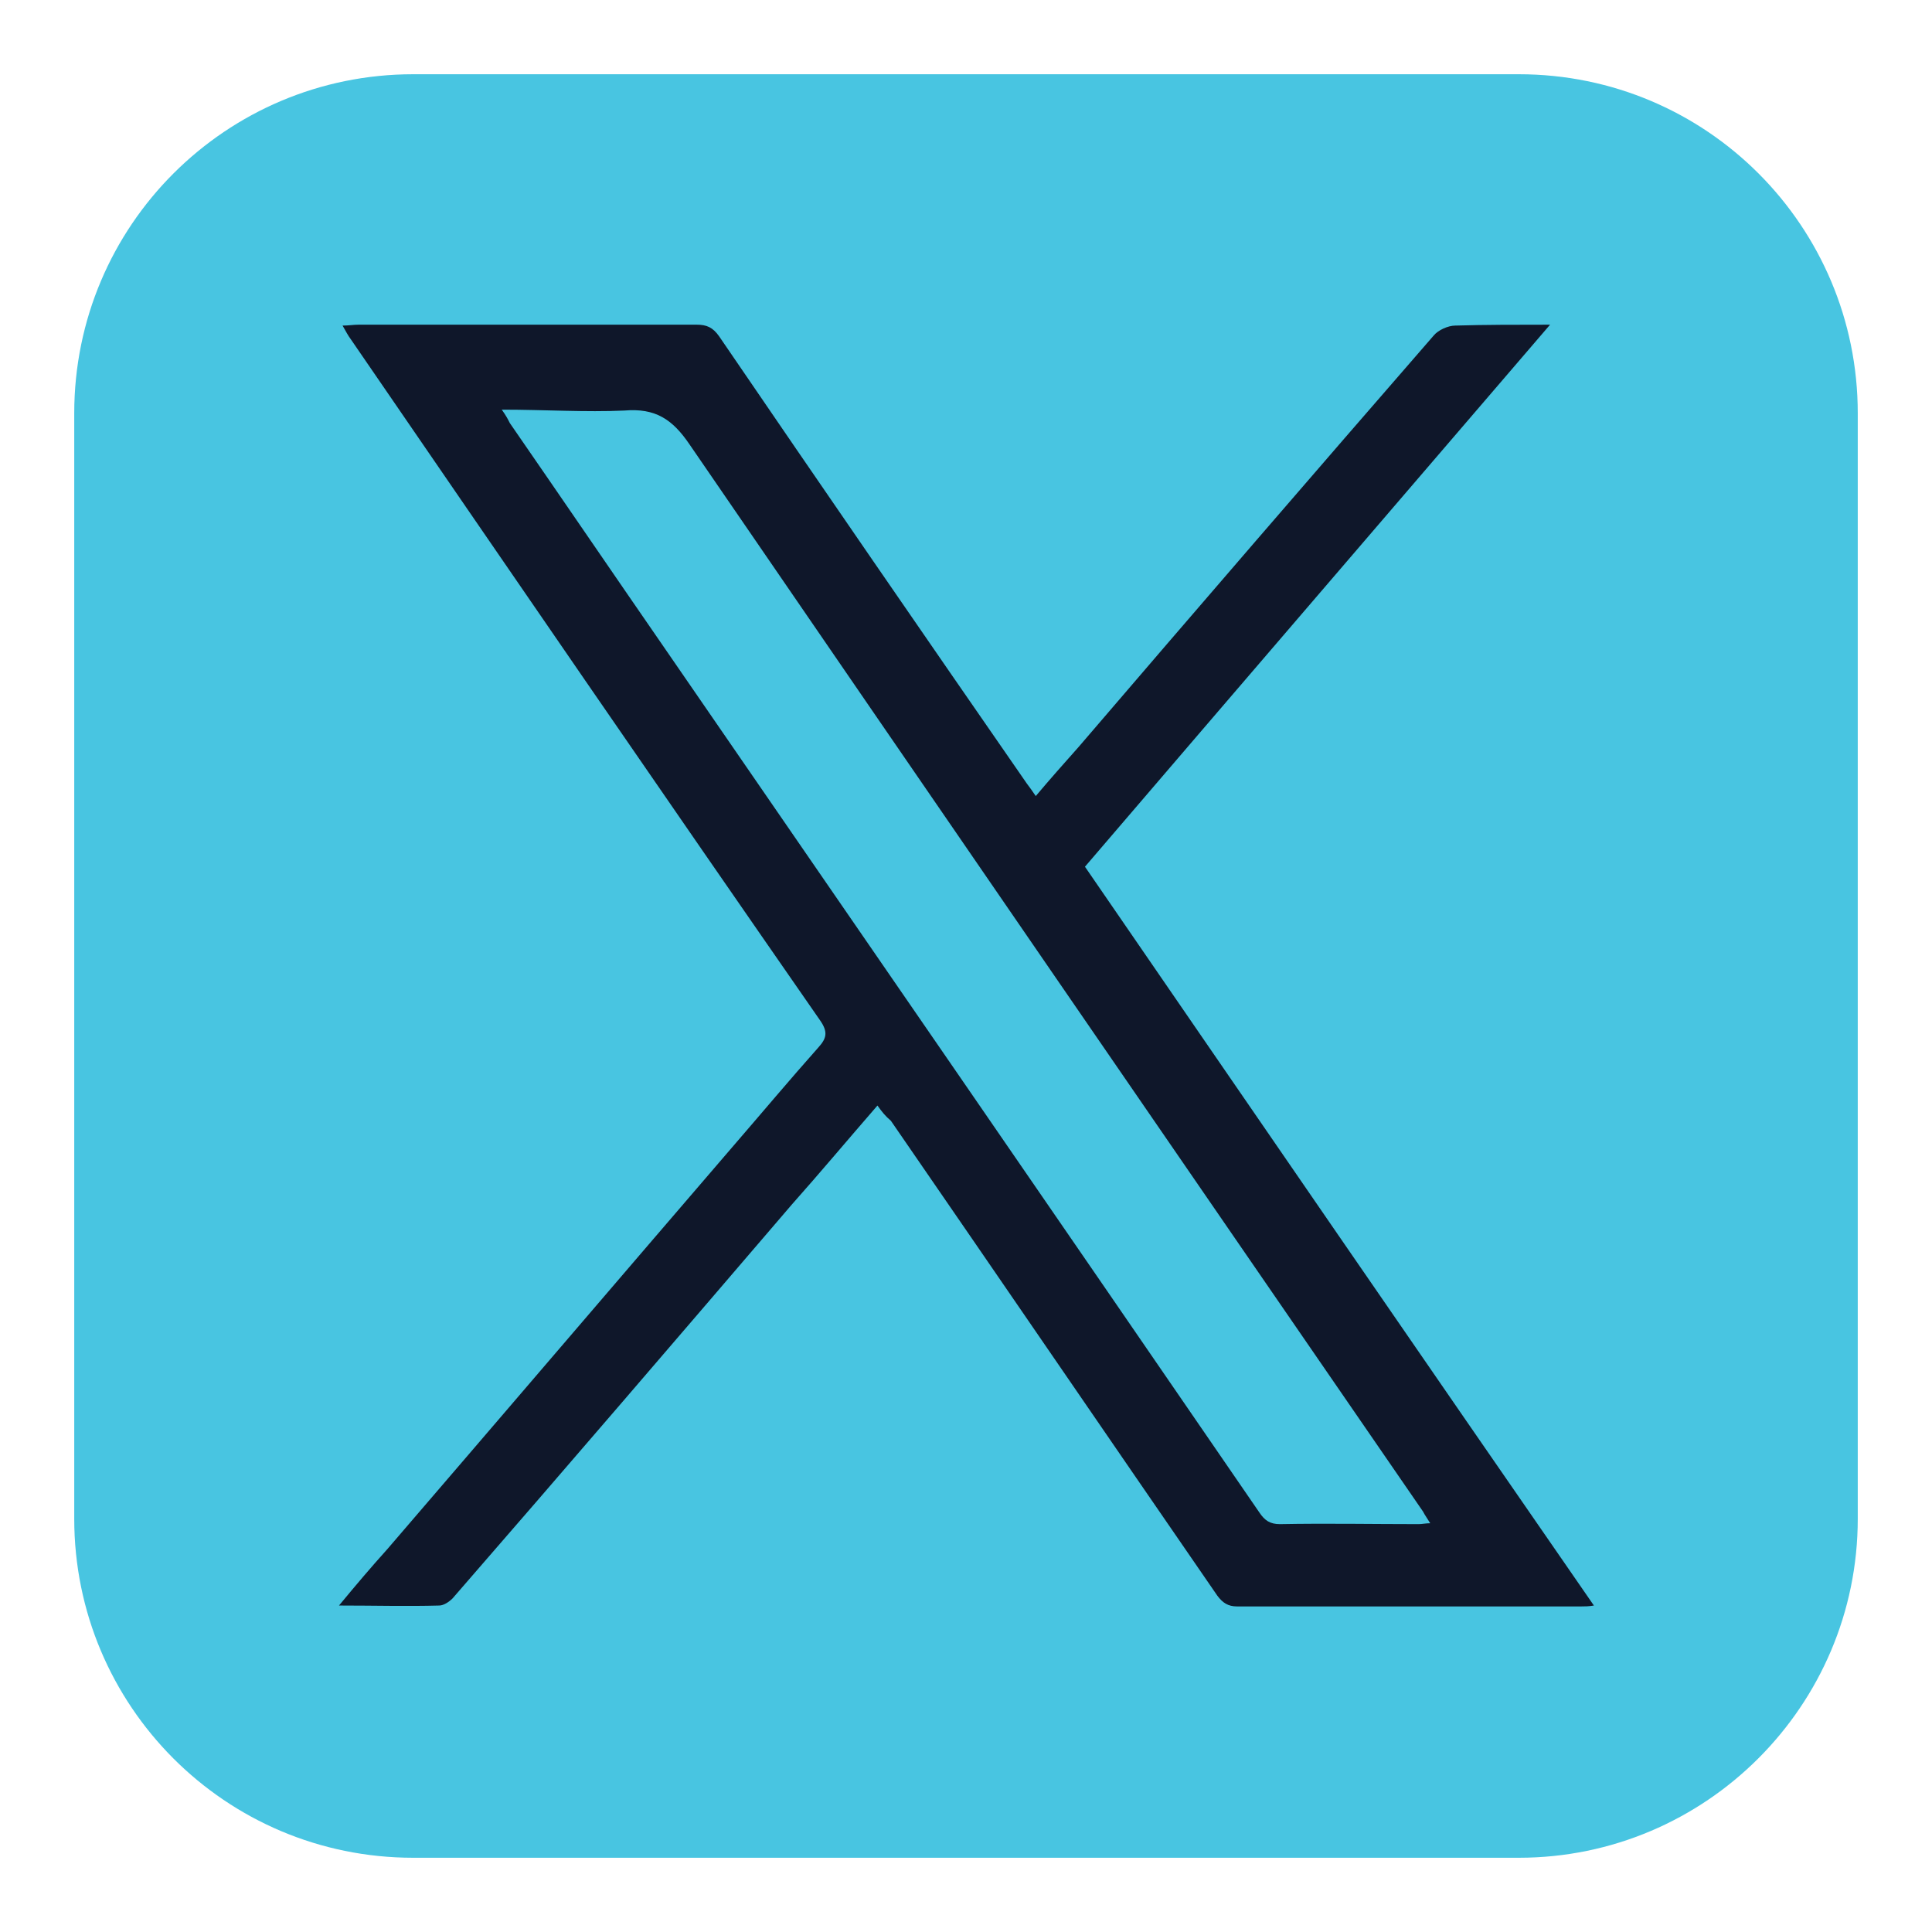 <?xml version="1.0" encoding="utf-8"?>
<!-- Generator: Adobe Illustrator 27.3.1, SVG Export Plug-In . SVG Version: 6.00 Build 0)  -->
<svg version="1.1" id="Layer_1" xmlns="http://www.w3.org/2000/svg" xmlns:xlink="http://www.w3.org/1999/xlink" x="0px" y="0px"
	 viewBox="0 0 216 216" style="enable-background:new 0 0 216 216;" xml:space="preserve">
<style type="text/css">
	.st0{fill:#48C5E1;}
	.st1{fill:#0F172A;}
</style>
<path class="st0" d="M169.8,207.7H46.2c-21,0-37.9-17-37.9-37.9V46.2c0-21,17-37.9,37.9-37.9h123.6c21,0,37.9,17,37.9,37.9v123.6
	C207.7,190.7,190.7,207.7,169.8,207.7z"/>
<path class="st1" d="M98.1,123.6c-3.3,3.8-6.4,7.5-9.6,11.1c-12.6,14.7-25.2,29.4-37.9,44c-0.4,0.4-1,0.8-1.5,0.8
	c-3.6,0.1-7.2,0-11.2,0c1.9-2.3,3.6-4.3,5.4-6.3c12.9-15,25.8-30.1,38.7-45.1c3.2-3.7,6.3-7.4,9.5-11c0.9-1,1.1-1.7,0.2-3
	C74.2,88.9,56.7,63.4,39.2,37.9c-0.3-0.4-0.5-0.8-0.9-1.5c0.7,0,1.2-0.1,1.8-0.1c12.6,0,25.2,0,37.8,0c1.1,0,1.8,0.3,2.5,1.3
	c11.4,16.7,22.9,33.4,34.4,50c0.3,0.4,0.6,0.8,1,1.4c1.6-1.9,3.2-3.7,4.8-5.5c13.2-15.4,26.4-30.7,39.7-46c0.5-0.6,1.6-1.1,2.4-1.1
	c3.4-0.1,6.7-0.1,10.6-0.1c-17.5,20.4-34.7,40.4-52,60.6c18.9,27.5,37.8,55,56.9,82.6c-0.6,0.1-1,0.1-1.4,0.1c-12.8,0-25.7,0-38.5,0
	c-1,0-1.6-0.4-2.2-1.2c-12.2-17.7-24.3-35.4-36.5-53.1C99,124.8,98.6,124.3,98.1,123.6z M56.1,45.8c0.5,0.7,0.7,1.1,0.9,1.5
	c5.8,8.4,11.6,16.9,17.4,25.3c22.1,32.1,44.3,64.3,66.4,96.5c0.6,0.9,1.2,1.3,2.3,1.3c5.2-0.1,10.4,0,15.5,0c0.4,0,0.8-0.1,1.3-0.1
	c-0.3-0.5-0.6-0.9-0.8-1.3c-27.4-39.8-54.7-79.5-82-119.3c-1.9-2.8-3.8-4.1-7.3-3.8C65.5,46.1,60.9,45.8,56.1,45.8z"/>
</svg>
